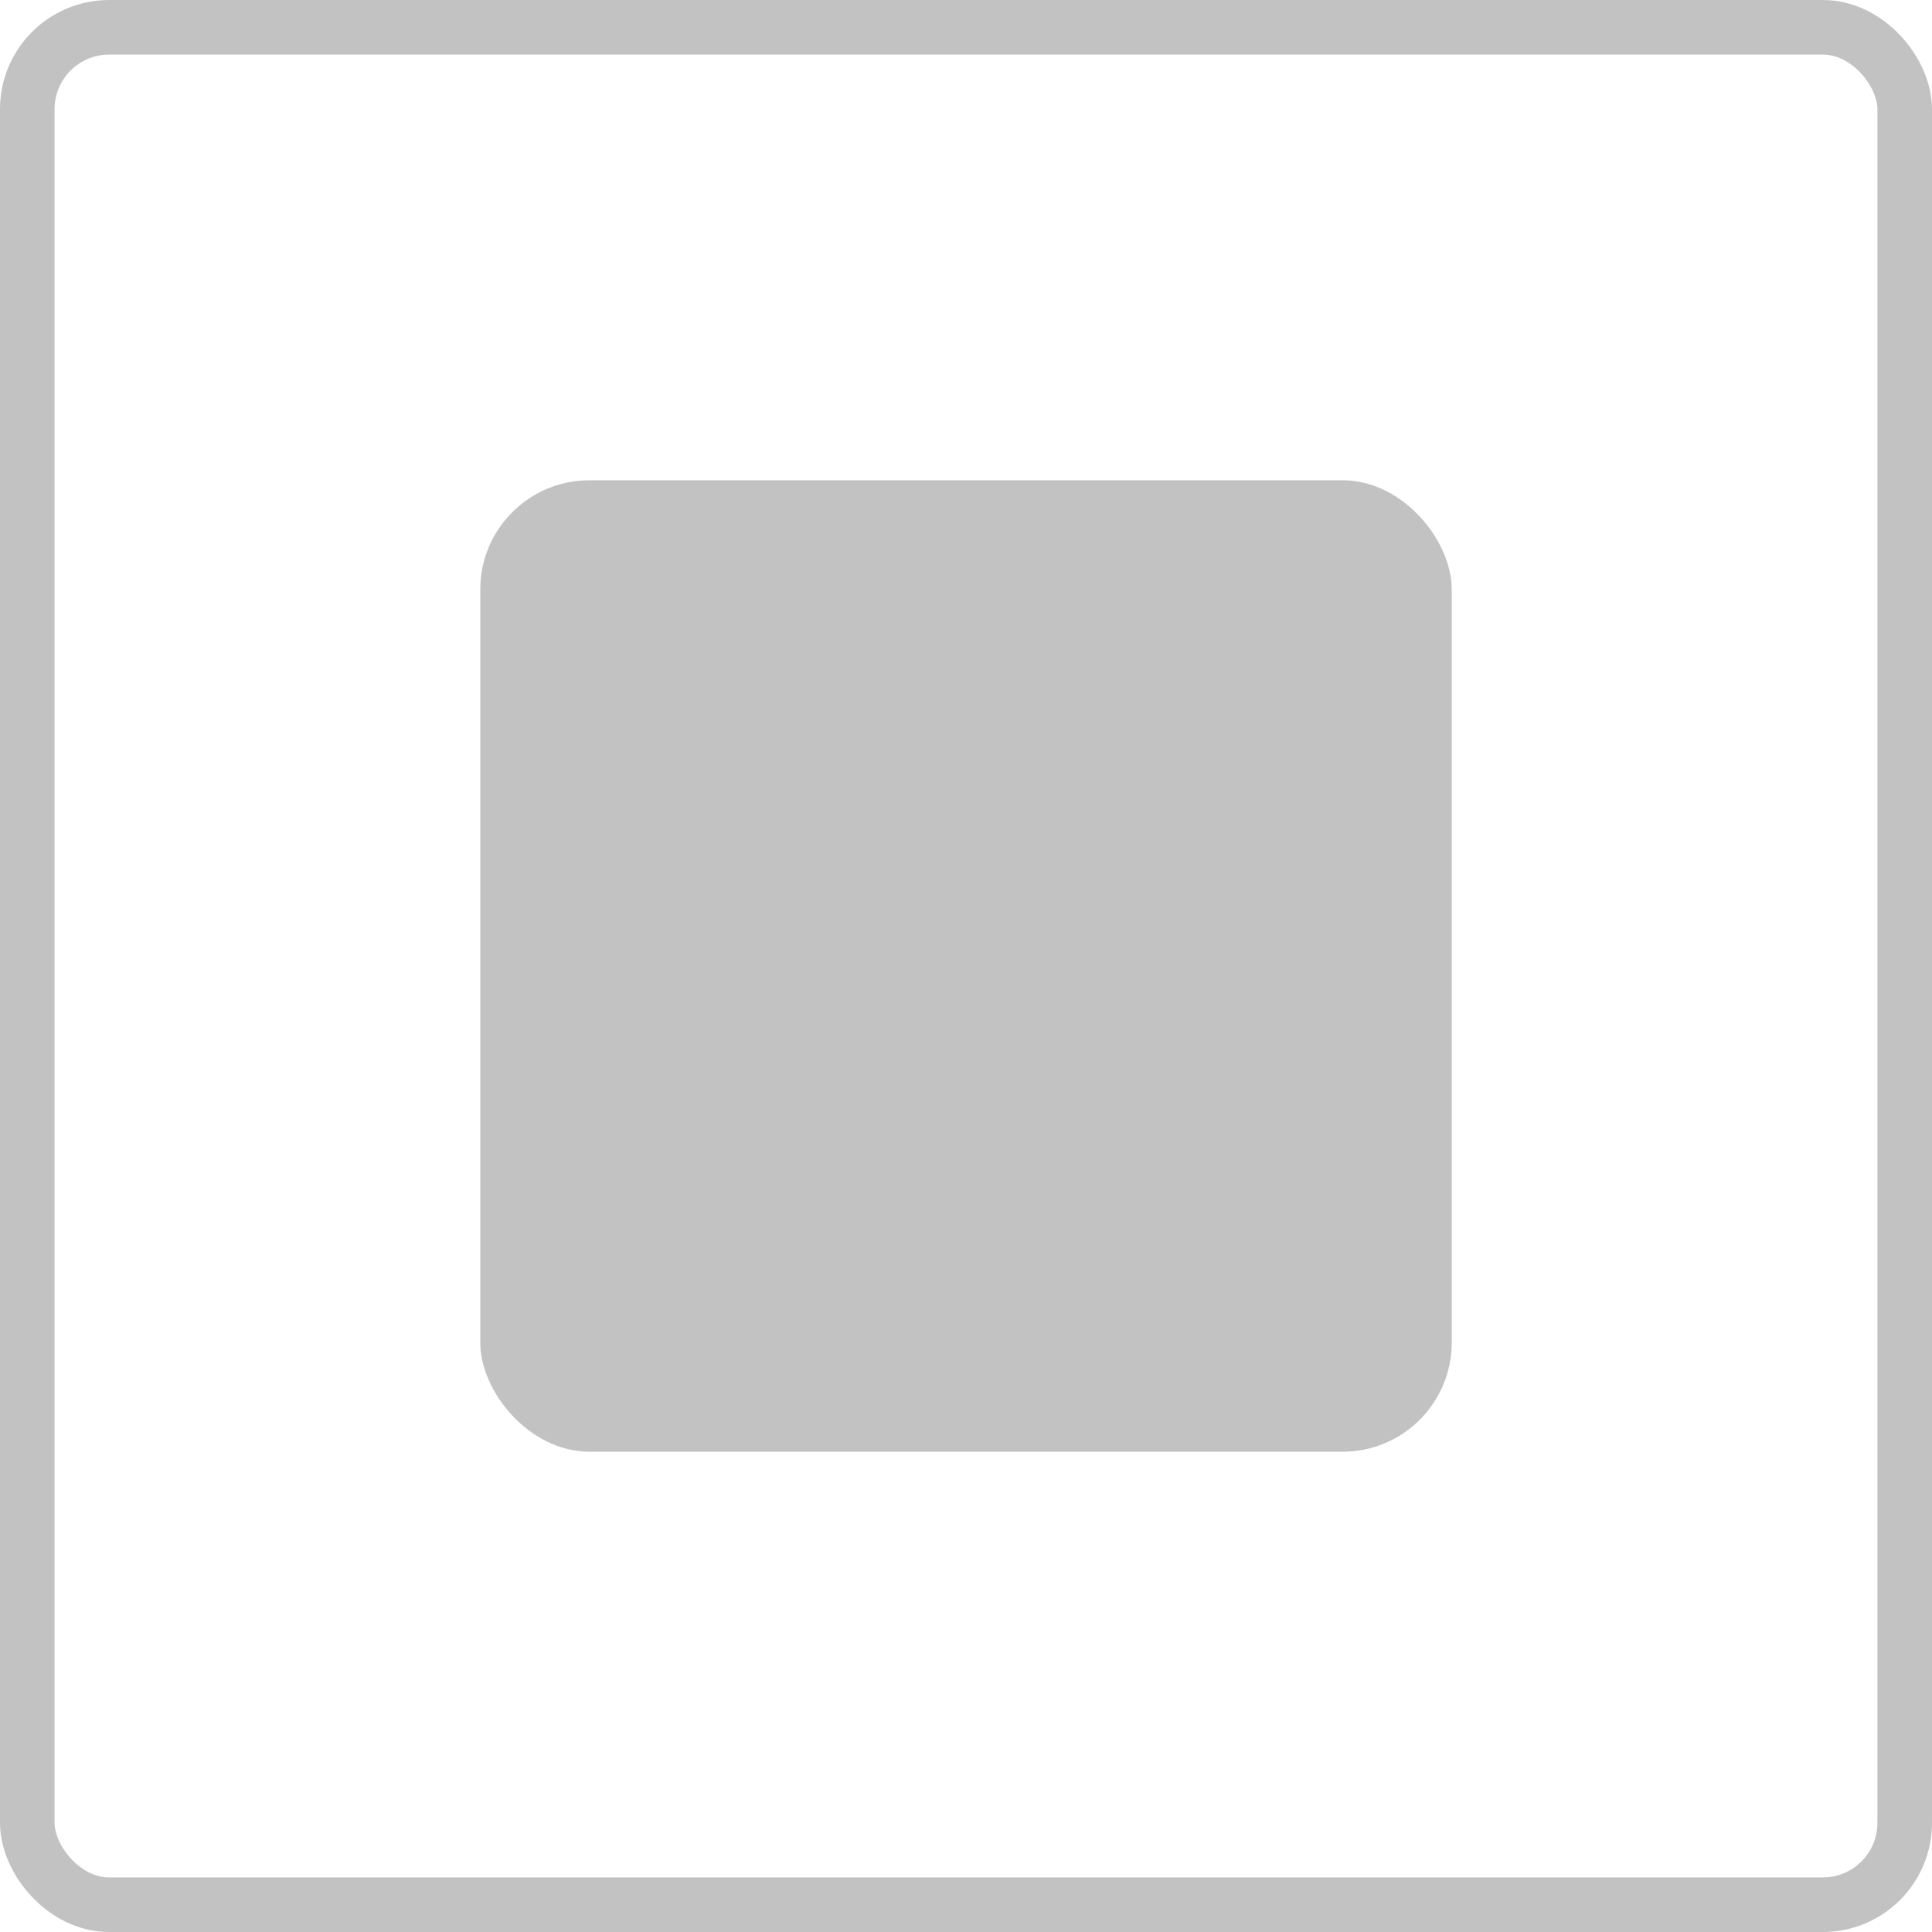 <?xml version="1.0" encoding="UTF-8"?> <svg xmlns="http://www.w3.org/2000/svg" width="177" height="177" viewBox="0 0 177 177" fill="none"><rect x="44" y="44" width="89" height="89" rx="10" fill="#C2C2C2"></rect><rect x="2.5" y="2.5" width="172" height="172" rx="7.5" stroke="#C2C2C2" stroke-width="5"></rect></svg> 